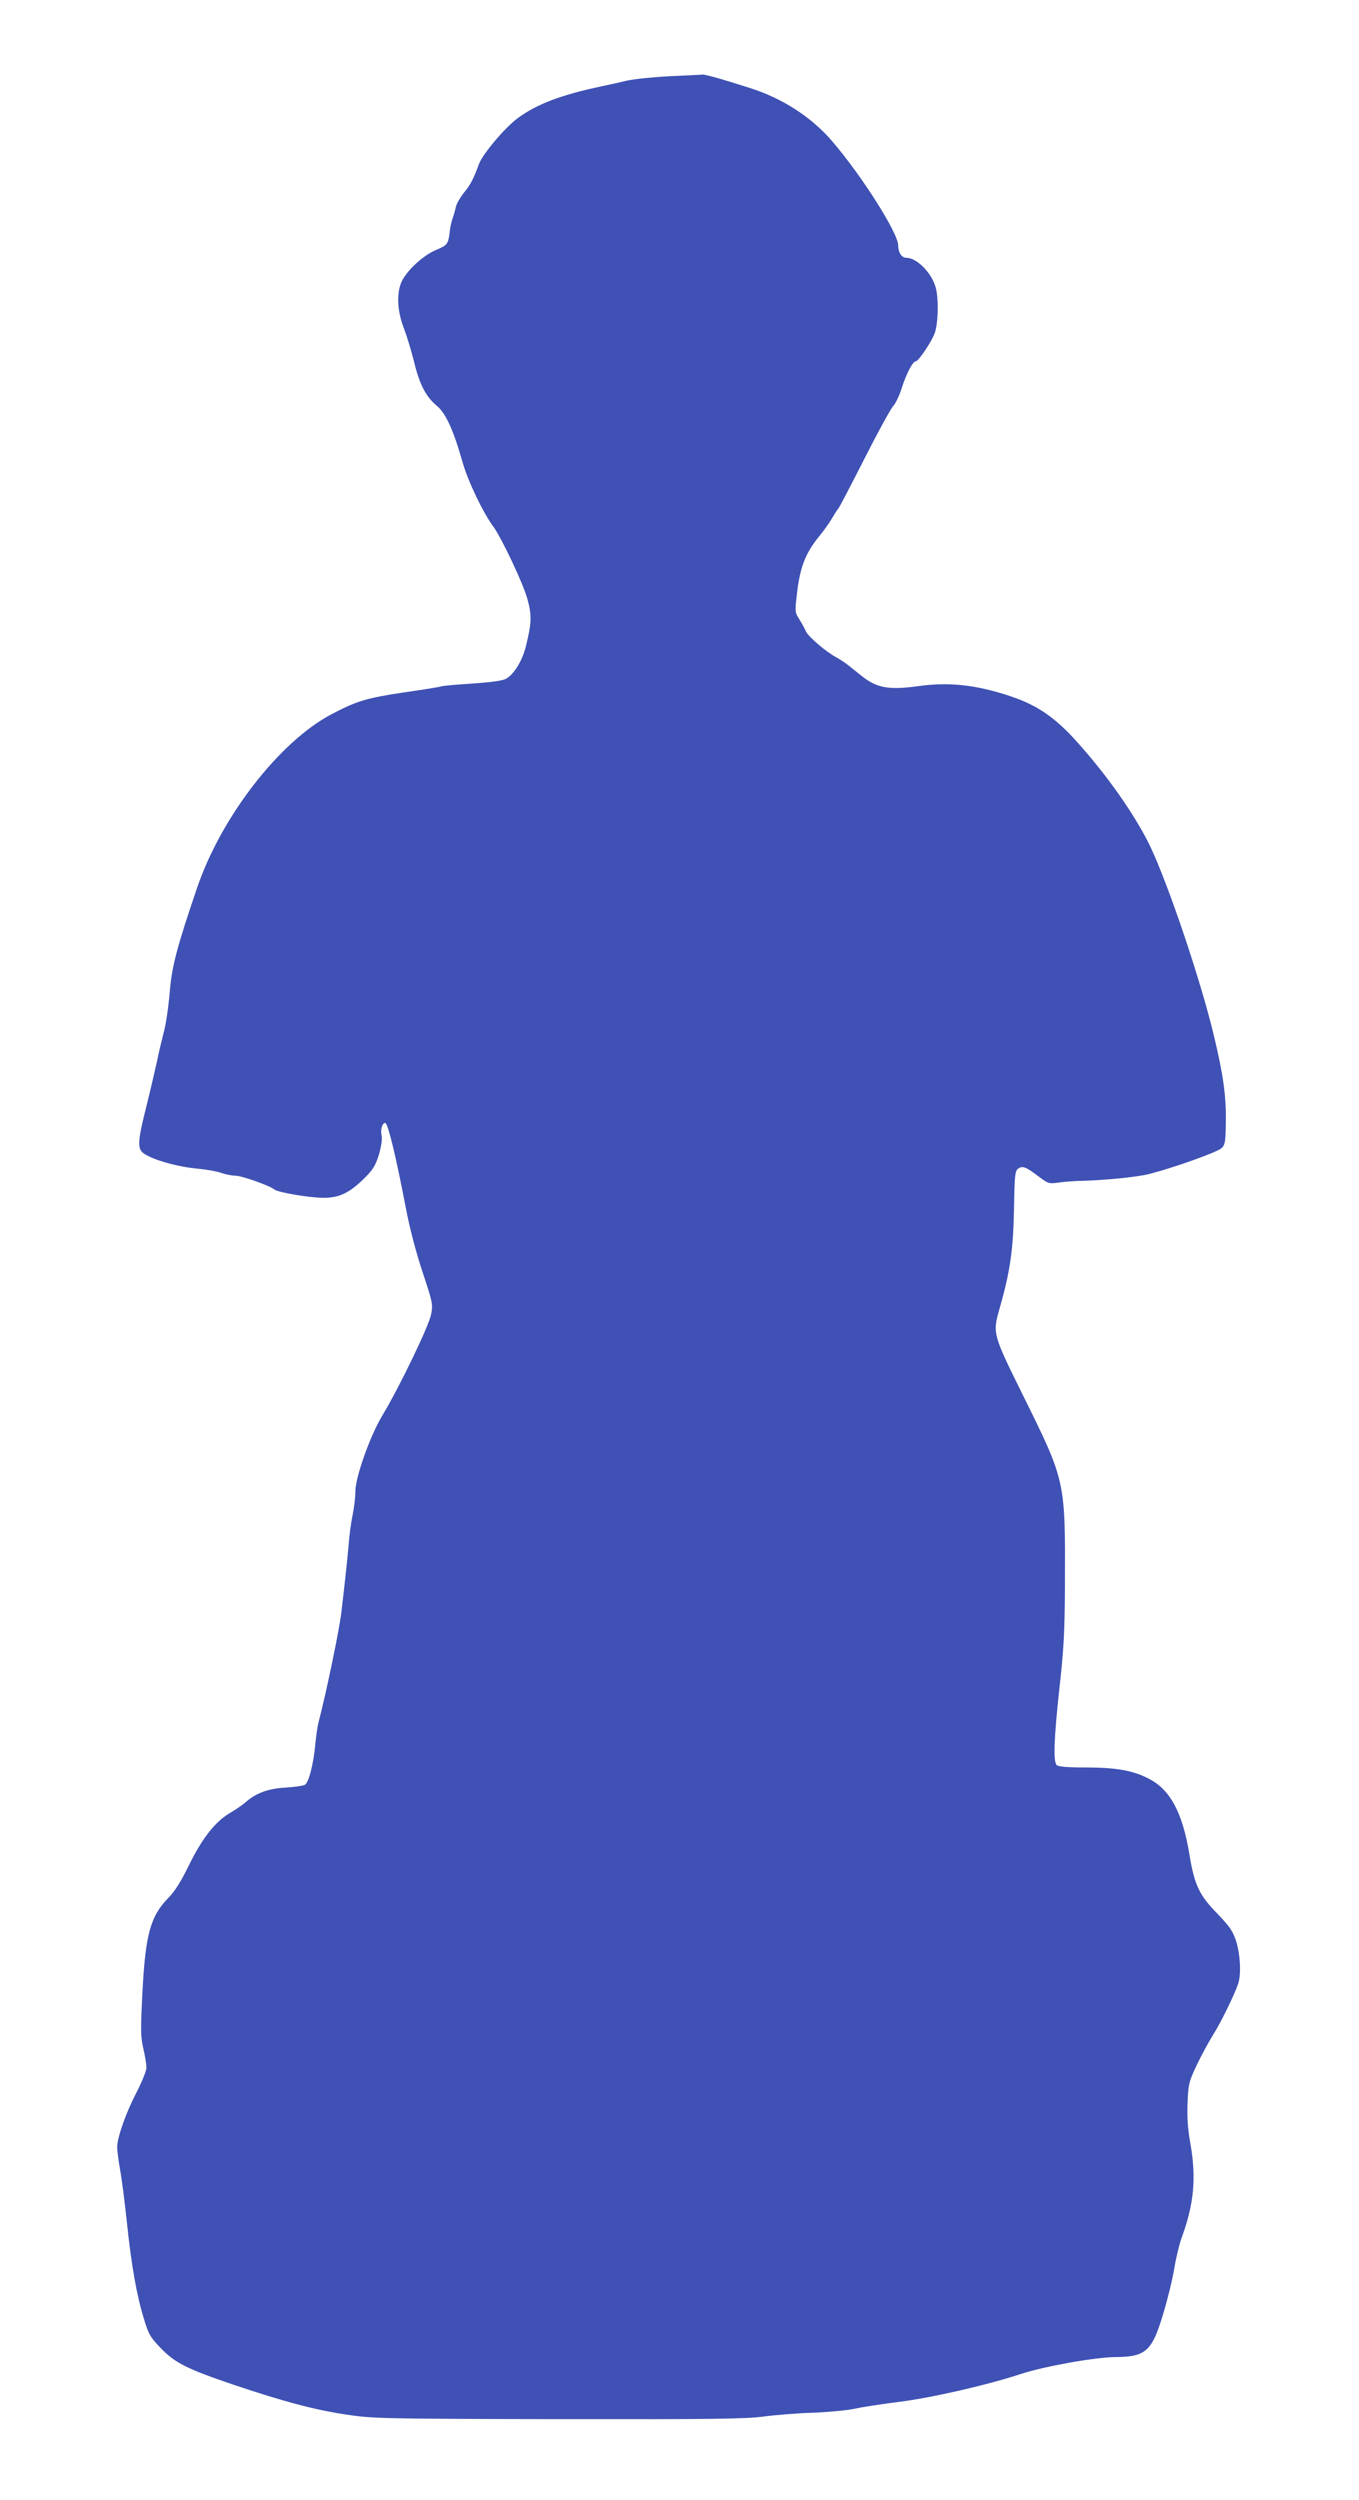 <?xml version="1.0" standalone="no"?>
<!DOCTYPE svg PUBLIC "-//W3C//DTD SVG 20010904//EN"
 "http://www.w3.org/TR/2001/REC-SVG-20010904/DTD/svg10.dtd">
<svg version="1.0" xmlns="http://www.w3.org/2000/svg"
 width="696pt" height="1280pt" viewBox="0 0 696 1280"
 preserveAspectRatio="xMidYMid meet">
<g transform="translate(0,1280) scale(0.1,-0.1)"
fill="#3f51b5" stroke="none">
<path d="M3435 12410 c-82 -4 -184 -14 -225 -23 -41 -10 -97 -22 -125 -28
-213 -45 -336 -92 -435 -165 -66 -50 -178 -182 -197 -234 -29 -78 -42 -104
-78 -148 -19 -24 -37 -56 -40 -70 -3 -15 -10 -40 -16 -57 -6 -16 -13 -46 -15
-65 -8 -71 -12 -75 -71 -100 -65 -27 -149 -104 -176 -162 -27 -58 -23 -153 12
-240 15 -40 38 -116 51 -168 27 -115 61 -181 115 -226 47 -38 87 -124 134
-291 28 -98 105 -259 158 -330 42 -58 153 -292 174 -370 23 -83 22 -123 -8
-243 -17 -70 -57 -137 -97 -163 -18 -12 -67 -19 -176 -27 -83 -5 -155 -12
-159 -14 -4 -3 -86 -16 -183 -30 -198 -29 -251 -45 -380 -113 -268 -141 -567
-528 -690 -893 -104 -306 -128 -399 -139 -532 -6 -72 -19 -164 -31 -206 -11
-43 -26 -106 -33 -142 -8 -36 -29 -128 -48 -205 -59 -236 -59 -254 2 -284 58
-30 170 -58 253 -65 43 -4 96 -13 119 -21 23 -8 57 -15 75 -15 32 0 176 -51
200 -71 17 -14 173 -41 244 -42 83 -2 136 22 212 96 47 46 60 66 78 123 12 40
18 80 15 96 -8 33 2 68 18 68 14 0 56 -177 106 -438 19 -100 52 -226 85 -325
51 -154 54 -165 44 -216 -10 -58 -162 -373 -250 -519 -63 -105 -138 -316 -138
-389 0 -28 -6 -82 -14 -120 -8 -37 -17 -104 -20 -148 -4 -44 -11 -116 -16
-160 -5 -44 -14 -127 -21 -185 -9 -86 -79 -422 -118 -570 -5 -19 -12 -69 -16
-110 -9 -101 -34 -199 -54 -209 -9 -5 -53 -11 -97 -14 -90 -5 -151 -27 -205
-74 -18 -16 -55 -41 -81 -56 -74 -43 -142 -128 -209 -265 -42 -86 -74 -137
-107 -170 -92 -94 -118 -188 -133 -494 -9 -179 -9 -216 5 -277 9 -38 16 -83
16 -98 0 -16 -23 -73 -51 -127 -54 -104 -99 -231 -99 -281 0 -16 7 -68 15
-115 9 -47 24 -168 35 -270 23 -220 50 -373 87 -493 24 -80 33 -95 87 -151 74
-76 134 -106 376 -188 254 -85 406 -126 570 -151 141 -21 168 -22 1090 -24
785 -1 964 1 1055 14 61 8 173 17 250 19 77 3 172 12 210 20 39 9 140 24 225
35 164 20 451 85 630 144 120 39 377 85 483 86 156 1 188 31 245 224 22 72 47
175 56 230 9 55 26 123 36 152 65 176 78 309 46 491 -13 70 -17 134 -14 205 4
95 7 108 46 191 23 49 61 118 83 154 42 66 113 212 131 267 15 47 10 148 -11
215 -17 52 -32 74 -95 140 -95 97 -119 148 -145 308 -35 210 -97 326 -203 382
-81 44 -170 60 -328 60 -92 0 -140 4 -148 12 -19 19 -14 136 14 396 22 197 27
285 28 522 2 541 4 533 -215 976 -155 313 -156 317 -120 443 54 188 70 300 74
505 3 176 5 200 21 212 23 16 39 10 104 -39 50 -38 54 -39 105 -32 28 4 70 7
92 8 128 2 305 19 372 36 127 33 346 111 369 132 18 17 21 32 22 137 2 133
-14 244 -63 447 -68 282 -231 765 -324 961 -76 158 -223 368 -383 544 -108
119 -199 180 -330 224 -175 59 -315 75 -473 53 -153 -21 -215 -10 -292 52 -18
14 -48 38 -65 52 -18 14 -46 33 -63 42 -53 28 -146 107 -158 135 -6 15 -22 43
-34 62 -22 34 -22 40 -12 125 16 143 44 214 120 306 21 26 48 64 60 85 13 22
28 46 35 54 6 8 66 123 133 255 67 132 132 251 145 265 13 14 33 57 45 95 23
72 56 135 71 135 14 0 81 100 97 144 19 52 21 189 3 241 -24 74 -97 145 -148
145 -24 0 -42 27 -42 64 0 62 -186 356 -339 534 -106 123 -253 218 -419 271
-170 54 -234 71 -246 69 -6 -1 -78 -4 -161 -8z"/>
</g>
</svg>

